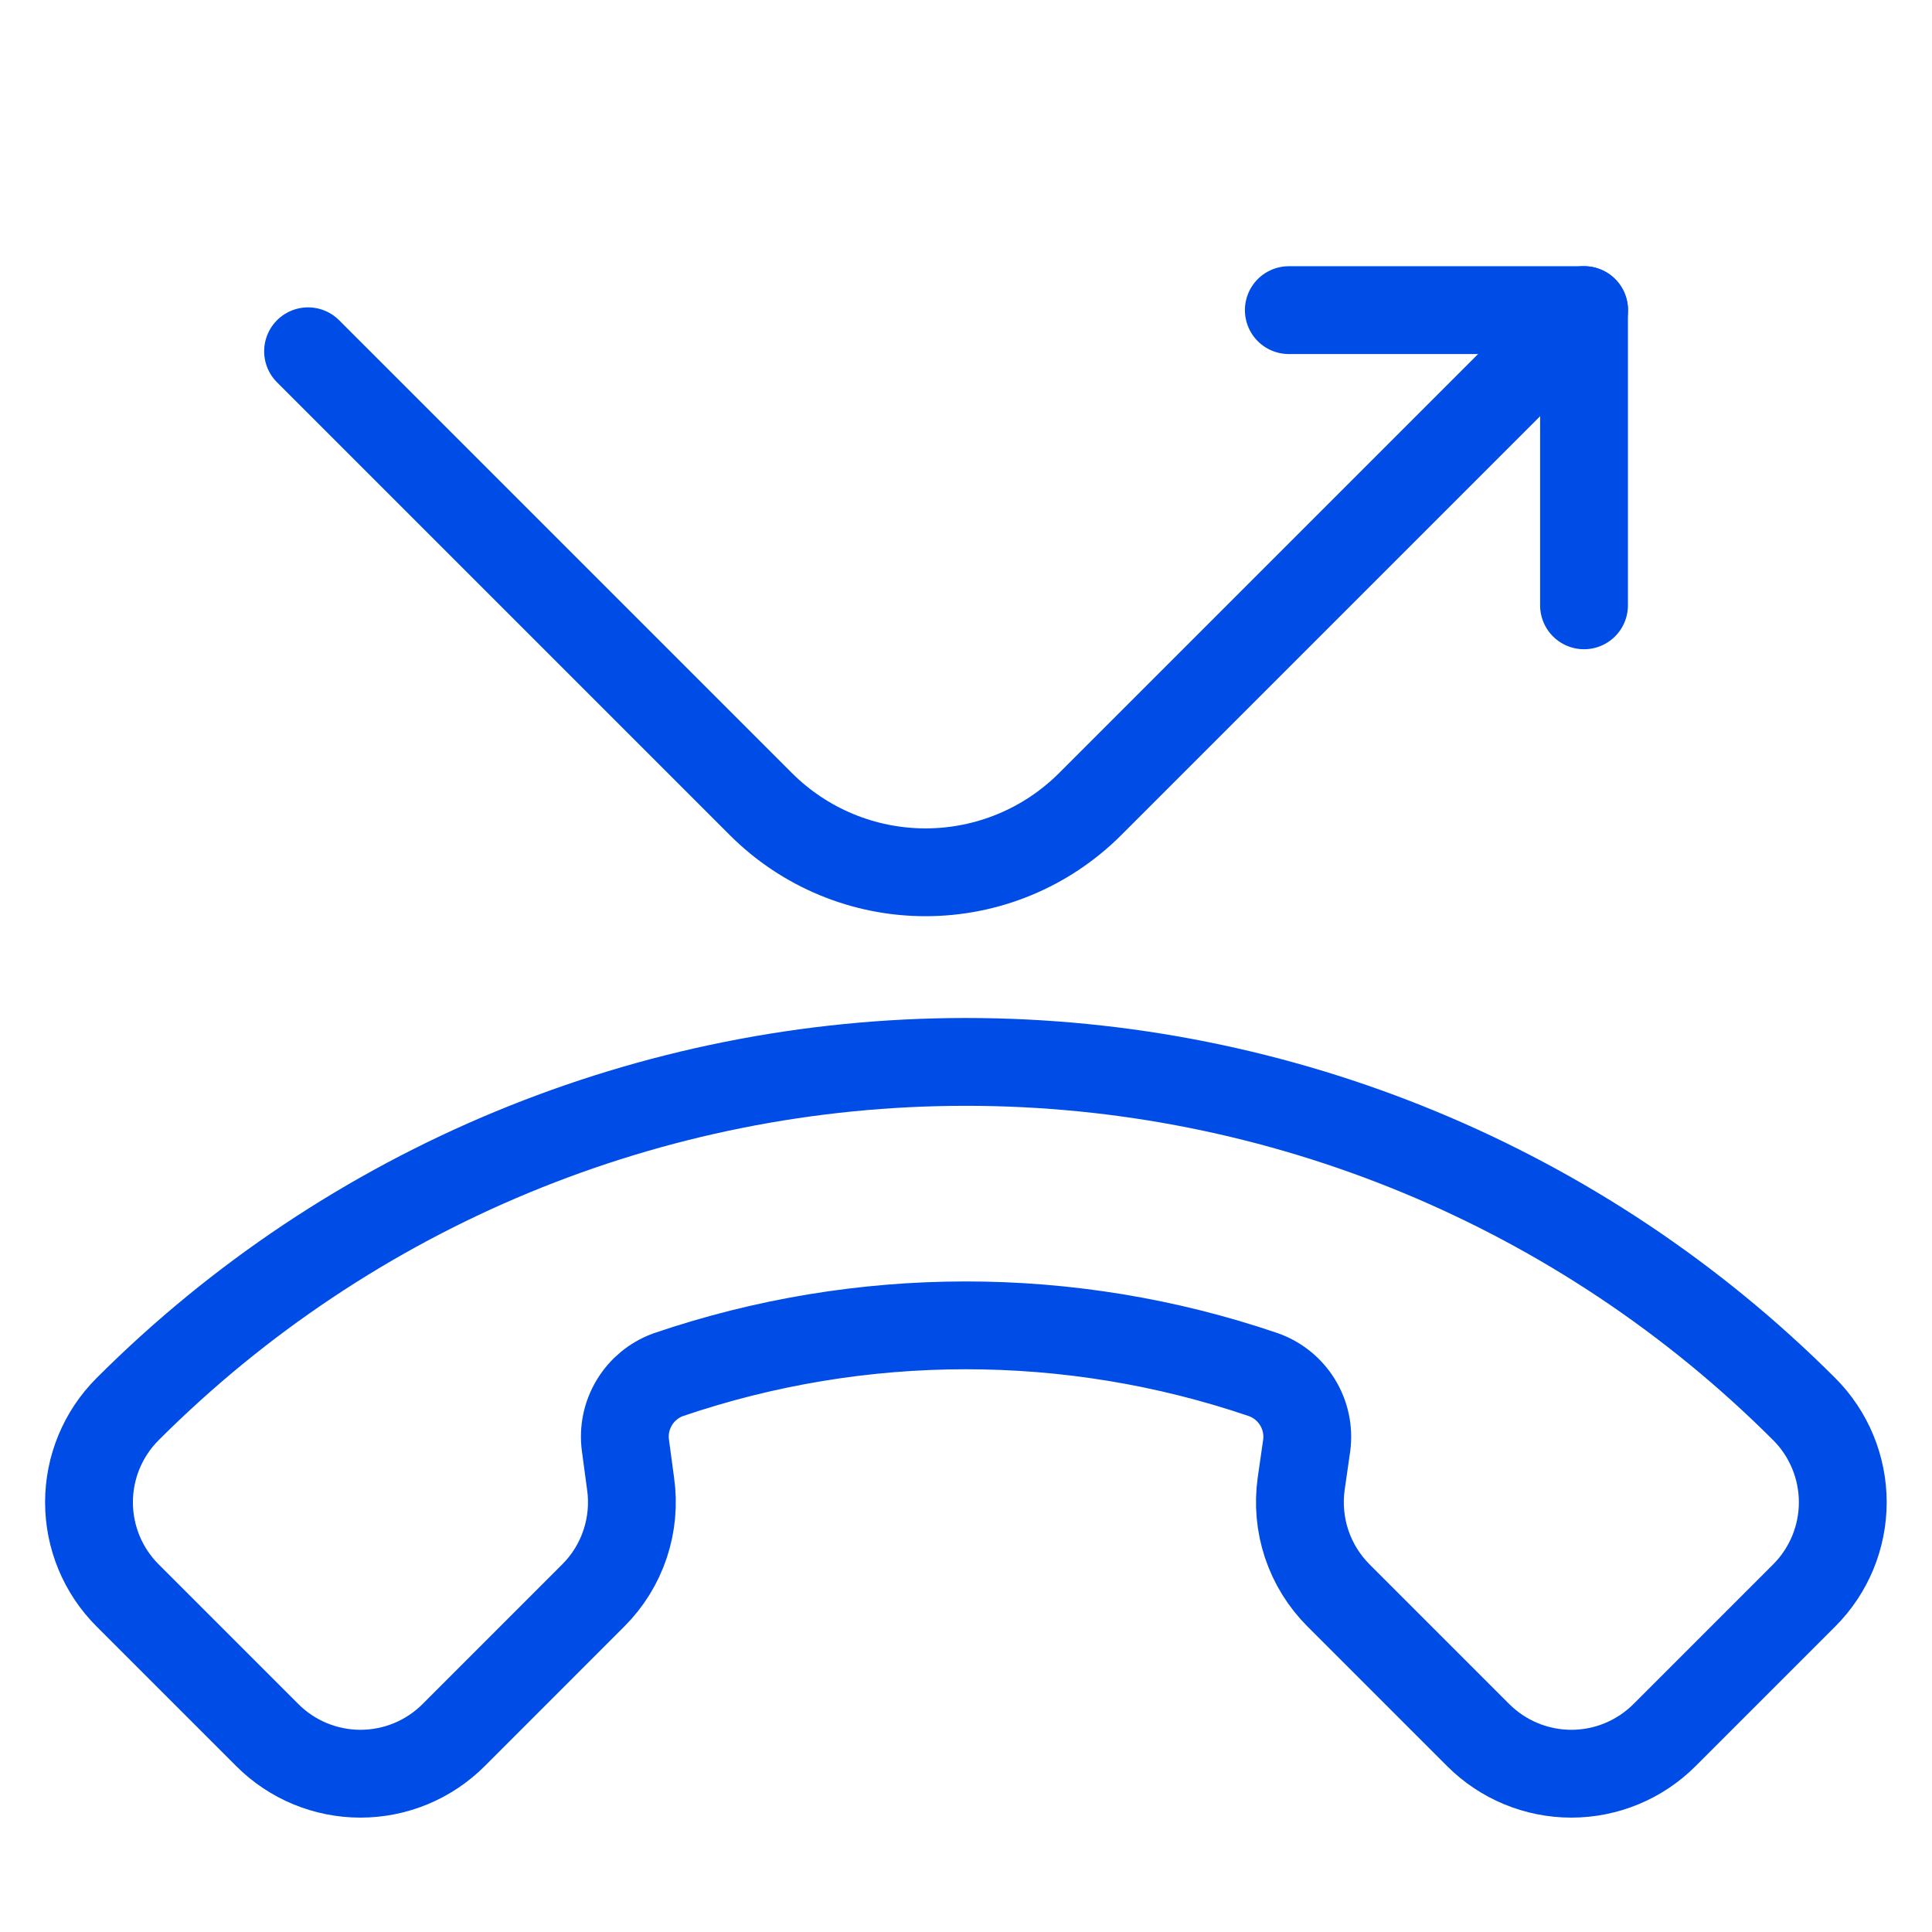 <?xml version="1.0" encoding="UTF-8"?>
<svg xmlns="http://www.w3.org/2000/svg" width="44" height="44" viewBox="0 0 44 44" fill="none">
  <g clip-path="url(#clip0_2487_788)">
    <path d="M15.21 31.311C14.89 31.43 14.62 31.653 14.445 31.946C14.269 32.238 14.198 32.581 14.244 32.919L14.361 33.789C14.427 34.25 14.384 34.72 14.237 35.162C14.09 35.604 13.842 36.005 13.512 36.334L10.331 39.516C9.768 40.079 9.005 40.395 8.209 40.395C7.413 40.395 6.65 40.079 6.088 39.516L2.906 36.334C2.343 35.772 2.027 35.009 2.027 34.213C2.027 33.417 2.343 32.654 2.906 32.092C7.969 27.028 14.837 24.184 21.998 24.184C29.159 24.184 36.026 27.028 41.09 32.092C41.652 32.654 41.968 33.417 41.968 34.213C41.968 35.009 41.652 35.772 41.09 36.334L37.908 39.516C37.345 40.079 36.582 40.395 35.786 40.395C34.991 40.395 34.228 40.079 33.665 39.516L30.483 36.334C30.154 36.005 29.906 35.604 29.758 35.162C29.611 34.72 29.569 34.25 29.634 33.789L29.759 32.92C29.805 32.577 29.73 32.228 29.548 31.933C29.366 31.638 29.088 31.416 28.761 31.303C24.367 29.808 19.602 29.811 15.21 31.311Z" stroke="#004CE6" stroke-width="2" stroke-linecap="round" stroke-linejoin="round"></path>
    <path d="M29.352 7.063L36.075 7.063L36.075 13.786" stroke="#004CE6" stroke-width="2" stroke-linecap="round" stroke-linejoin="round"></path>
    <path d="M7.016 8L17.328 18.312C18.323 19.307 19.672 19.866 21.078 19.866C22.485 19.866 23.834 19.307 24.828 18.312L36.078 7.062" stroke="#004CE6" stroke-width="2" stroke-linecap="round" stroke-linejoin="round"></path>
  </g>
  <defs>
    <clipPath id="clip0_2487_788">
      <rect width="44" height="44" fill="white"></rect>
    </clipPath>
  </defs>
</svg>
